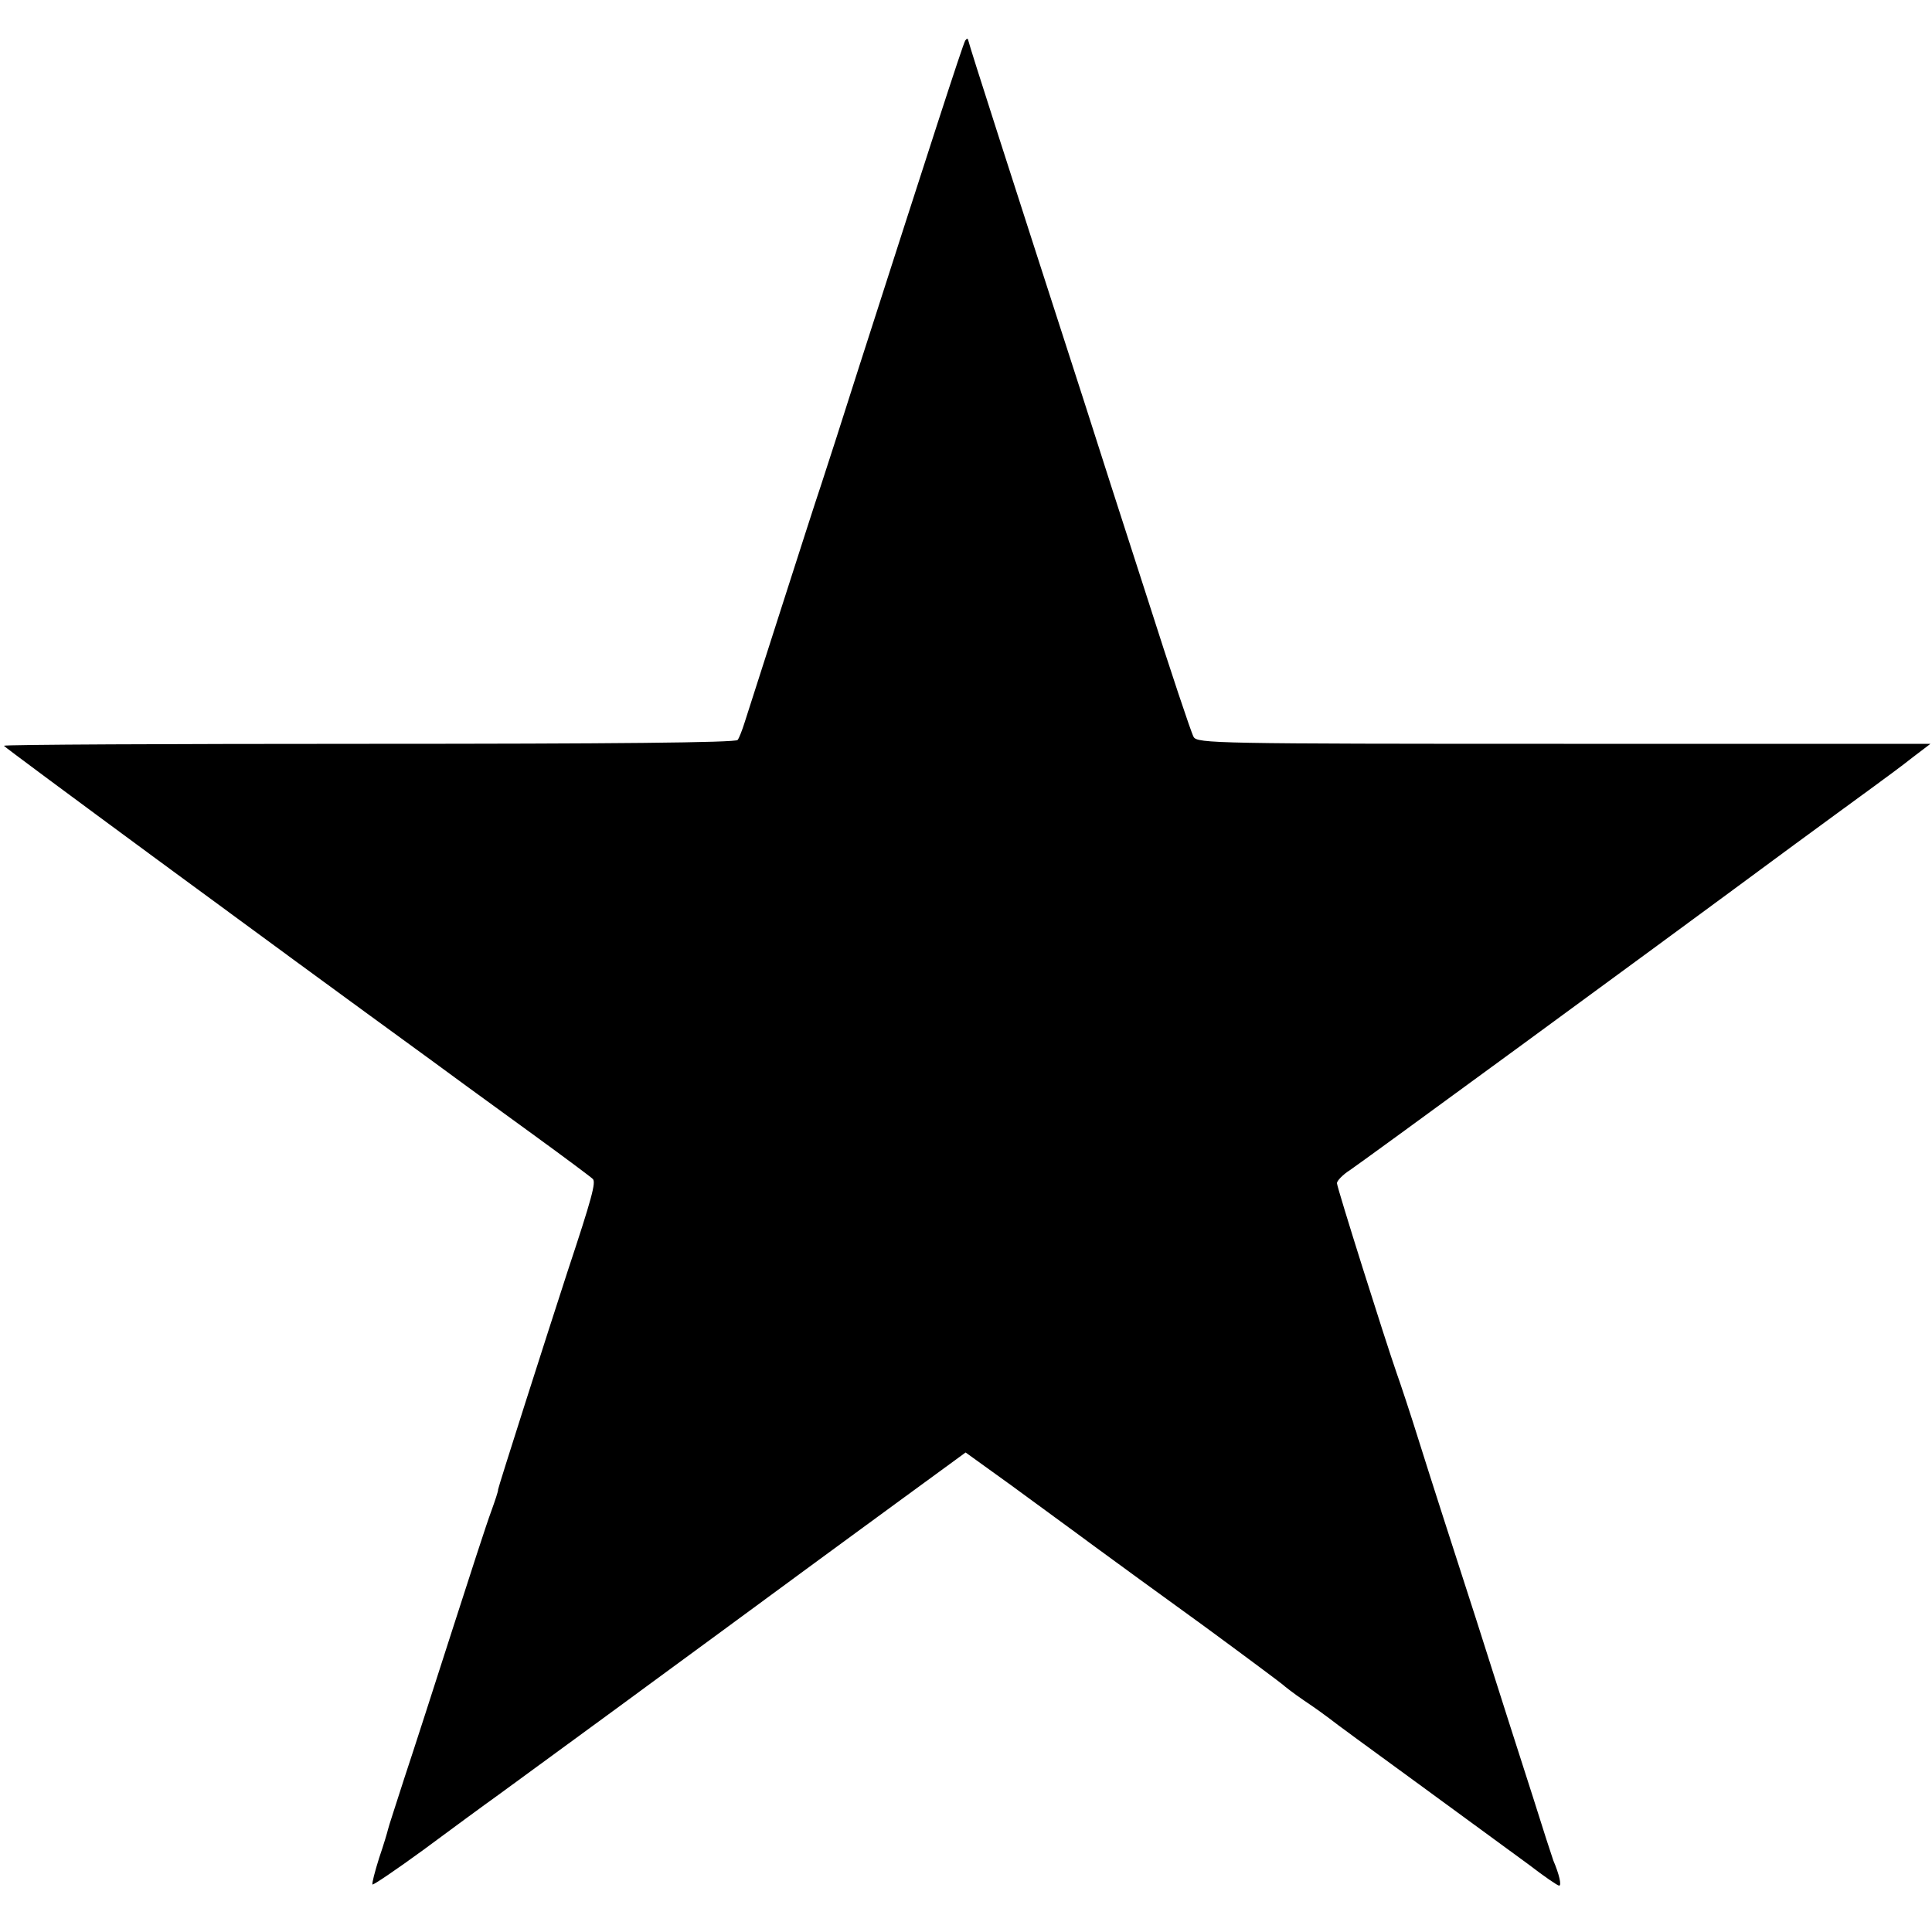 <?xml version="1.0" standalone="no"?>
<!DOCTYPE svg PUBLIC "-//W3C//DTD SVG 20010904//EN"
 "http://www.w3.org/TR/2001/REC-SVG-20010904/DTD/svg10.dtd">
<svg version="1.0" xmlns="http://www.w3.org/2000/svg"
 width="500pt" height="500pt" viewBox="0 0 500 500"
 preserveAspectRatio="xMidYMid meet">
<g transform="translate(0,500) scale(0.1,-0.1)"
fill="#000000" stroke="none">
<path d="M2498 4895 c-6 -9 -96 -288 -275 -845 -41 -129 -85 -266 -98 -305
-13 -38 -60 -185 -105 -325 -45 -140 -87 -271 -93 -290 -6 -19 -14 -40 -18
-45 -5 -7 -331 -10 -953 -10 -520 0 -946 -2 -946 -5 1 -4 695 -515 1098 -808
48 -35 98 -72 112 -82 14 -10 88 -64 165 -120 77 -56 144 -106 149 -111 9 -8
-2 -49 -65 -239 -55 -169 -180 -560 -180 -565 1 -3 -8 -29 -18 -57 -11 -29
-56 -168 -101 -308 -45 -140 -100 -311 -123 -380 -22 -69 -42 -129 -43 -135
-1 -5 -11 -39 -23 -74 -11 -35 -19 -66 -17 -68 2 -2 61 38 131 89 69 51 157
116 195 143 152 111 387 283 610 447 129 95 317 233 417 306 l182 133 118 -85
c65 -48 159 -116 210 -154 50 -37 181 -132 290 -211 109 -80 200 -148 203
-151 3 -3 27 -22 55 -41 27 -18 56 -39 65 -46 8 -7 112 -83 230 -169 118 -86
247 -181 287 -210 39 -30 74 -54 78 -54 7 0 0 30 -15 65 -4 11 -28 85 -53 165
-26 80 -92 287 -147 460 -56 173 -122 378 -146 455 -24 77 -51 158 -59 180
-31 89 -155 482 -155 493 0 6 15 22 34 34 30 20 726 529 1151 843 83 61 175
128 205 150 30 22 75 55 100 75 l46 35 -949 0 c-900 0 -949 1 -958 18 -6 10
-60 172 -120 360 -61 188 -134 416 -163 507 -189 585 -295 914 -300 935 -1 6
-4 6 -8 0z"/>
</g>
</svg>
